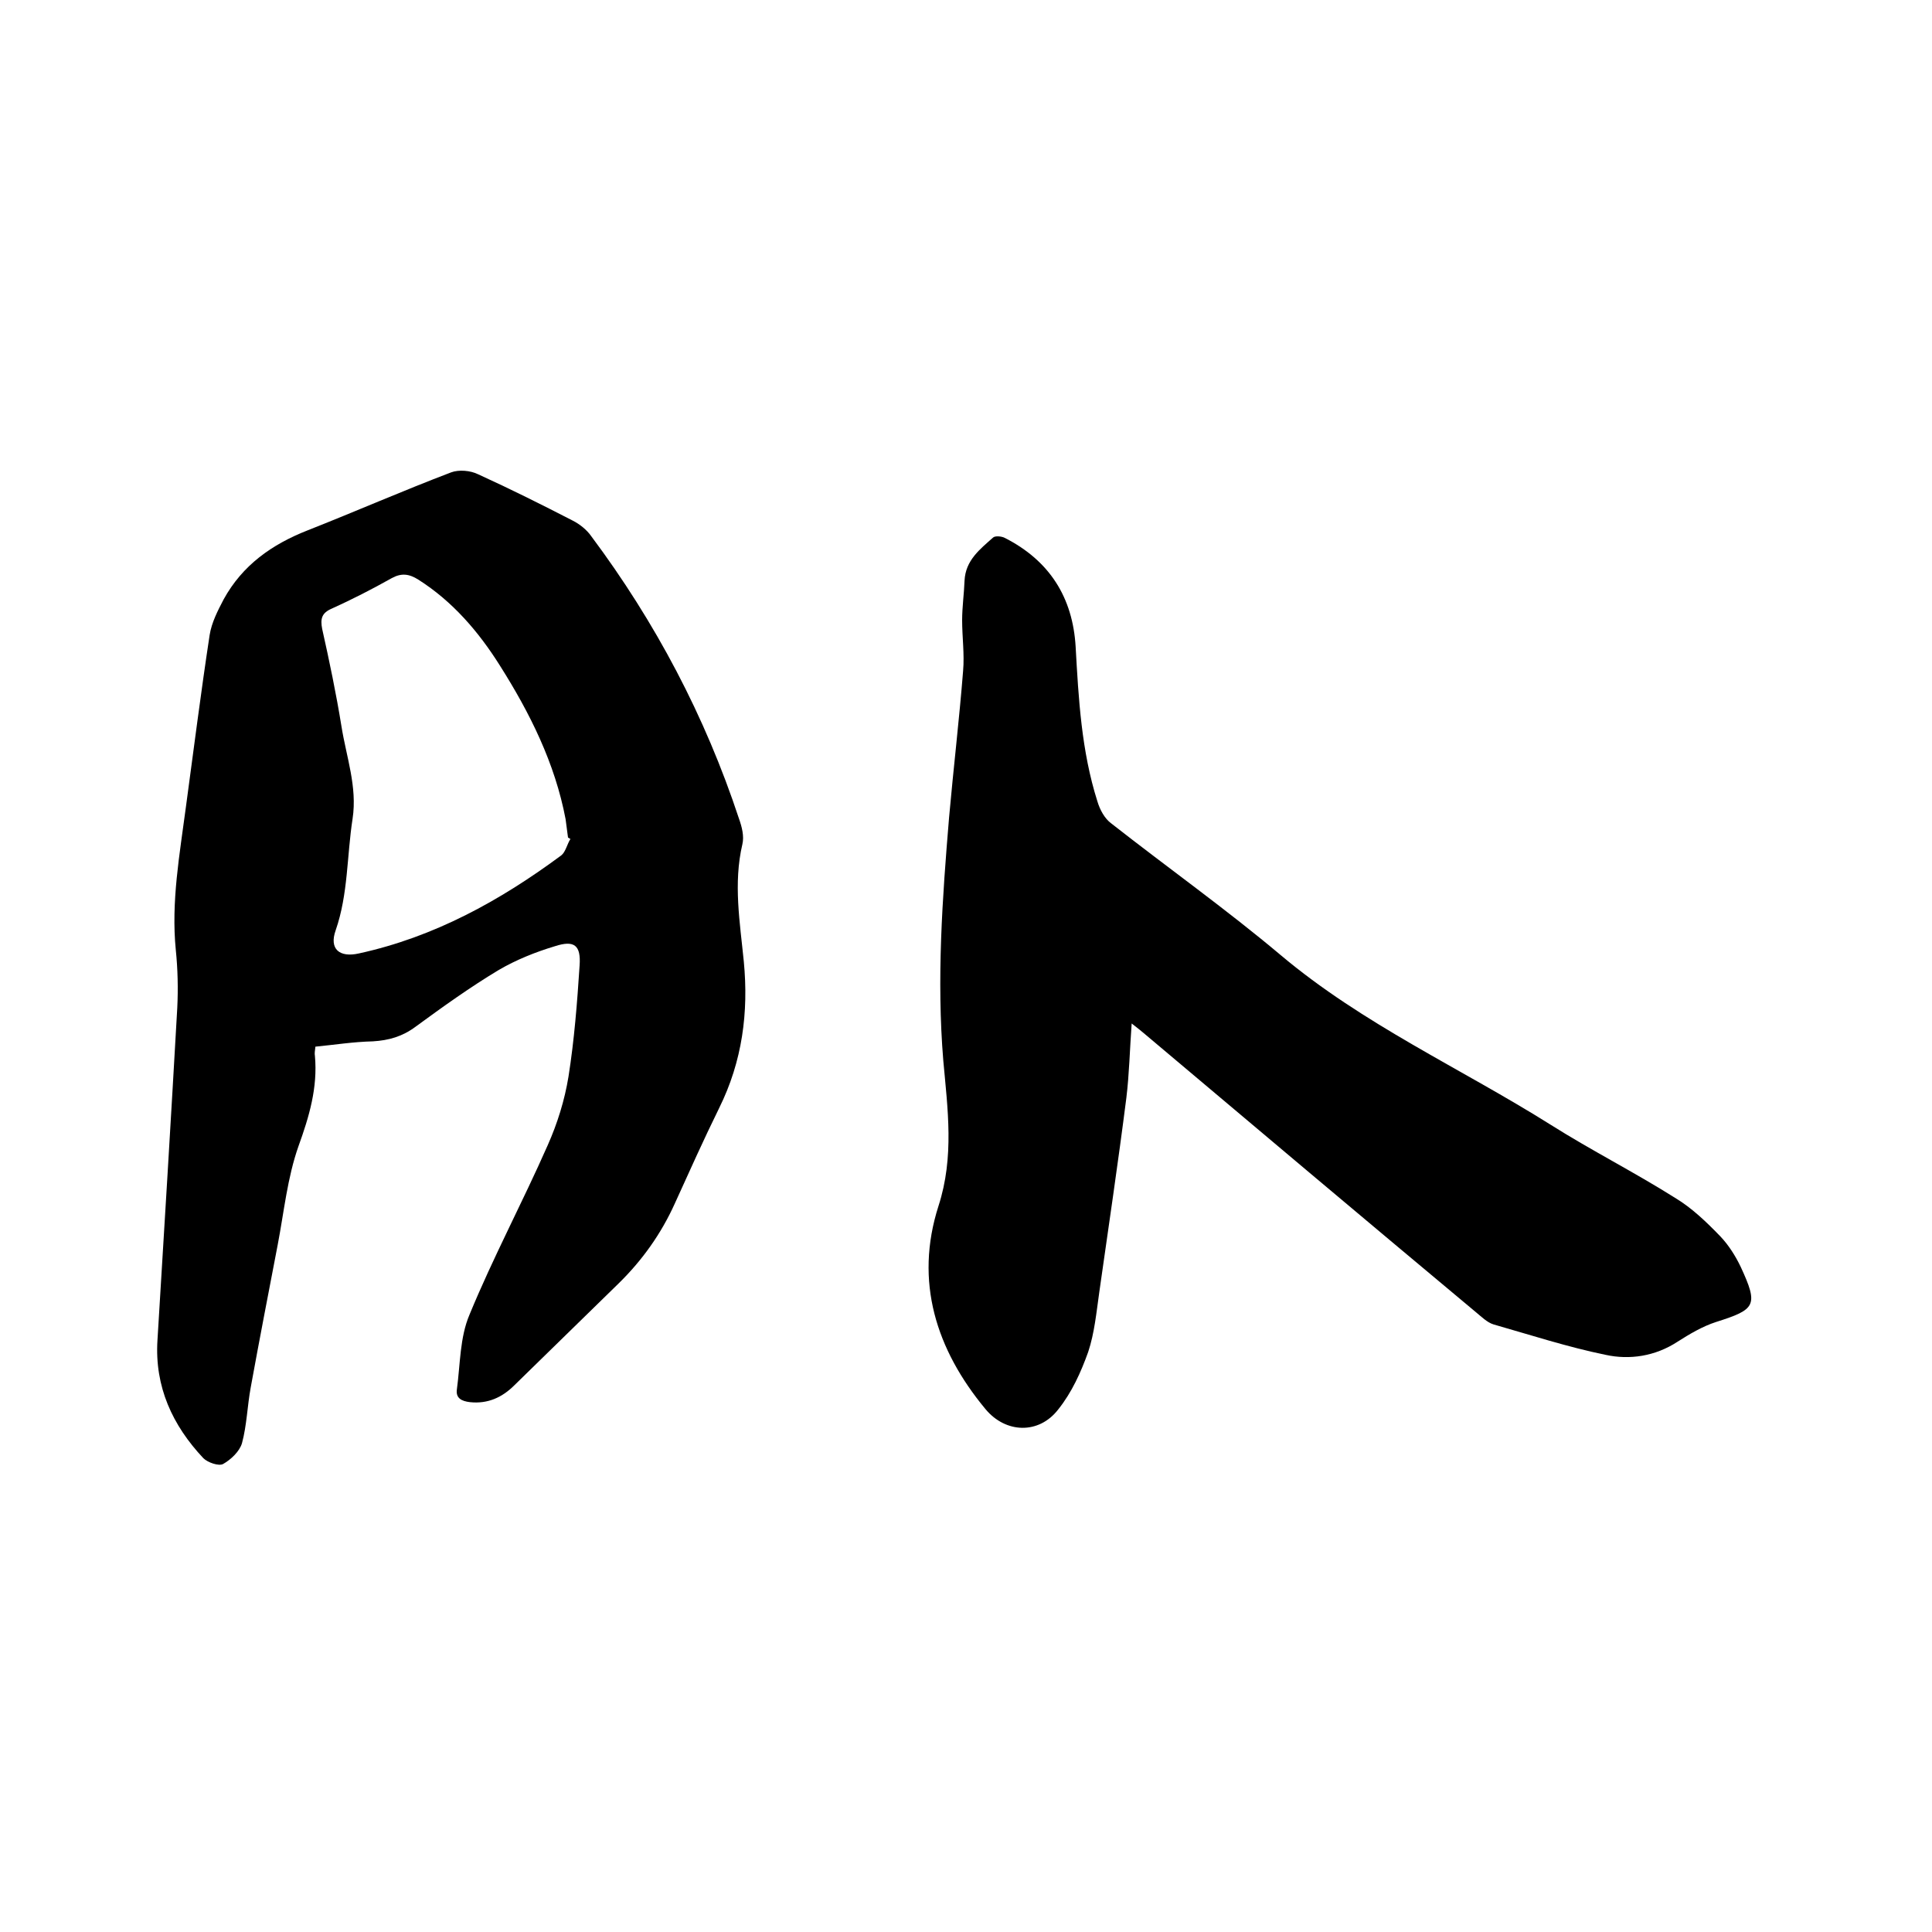 <svg enable-background="new 0 0 400 400" viewBox="0 0 400 400" xmlns="http://www.w3.org/2000/svg"><path d="m65.3 216.7c-.1.9-.2 1.4-.1 1.9.6 6.6-1.2 12.6-3.4 18.7-2.3 6.5-3 13.6-4.3 20.4-1.9 9.9-3.8 19.7-5.6 29.6-.7 3.8-.8 7.8-1.8 11.5-.5 1.7-2.3 3.4-3.9 4.3-.9.5-3.2-.3-4.1-1.2-6.4-6.8-10.1-14.8-9.5-24.4 1.4-22.9 2.8-45.8 4.1-68.8.2-4 .1-8.1-.3-12-1-10 .8-19.8 2.1-29.7 1.6-11.8 3.1-23.7 4.9-35.5.4-2.6 1.7-5.1 2.9-7.4 3.9-7.1 10-11.4 17.4-14.3 9.9-3.9 19.7-8.2 29.7-12 1.6-.6 4-.4 5.6.4 6.6 3 13.2 6.3 19.6 9.6 1.4.7 2.9 1.9 3.8 3.2 13.3 17.8 23.6 37.3 30.6 58.5.6 1.7 1.1 3.6.7 5.3-1.9 8.1-.5 16.2.3 24.3 1 10.5-.3 20.6-5.1 30.3-3.2 6.5-6.2 13.2-9.2 19.8-2.8 6.2-6.7 11.7-11.6 16.5-7.2 7-14.4 14.1-21.6 21.1-2.5 2.5-5.5 3.9-9.2 3.5-1.7-.2-3-.8-2.7-2.7.7-5.2.6-10.7 2.6-15.4 4.9-11.9 11-23.3 16.2-35.1 2-4.5 3.5-9.3 4.3-14.2 1.2-7.6 1.8-15.3 2.3-23 .3-4.2-1.1-5.3-5.1-4-4 1.2-8 2.8-11.6 4.9-6 3.6-11.7 7.7-17.3 11.8-2.7 2-5.5 2.8-8.8 3-4.1.1-7.8.7-11.9 1.1zm52.8-43c-.2-.1-.3-.2-.5-.3-.2-1.3-.3-2.5-.5-3.8-2.2-11.6-7.4-22-13.6-31.8-4.4-7-9.8-13.3-16.9-17.8-1.9-1.2-3.5-1.4-5.5-.3-4.1 2.3-8.2 4.4-12.4 6.3-2.1.9-2.4 2.1-2 4.2 1.5 6.7 2.9 13.4 4 20.2 1 6.3 3.3 12.5 2.3 19.1-1.2 7.7-.9 15.6-3.5 23.1-1.4 3.9.8 5.7 4.8 4.8 15.6-3.4 29.2-10.9 41.9-20.3.9-.7 1.2-2.3 1.9-3.4z"/><path d="m234.3 211.9c-.4 5.5-.5 10.5-1.1 15.4-1.7 13.4-3.7 26.8-5.6 40.2-.6 4.2-1 8.5-2.3 12.4-1.5 4.2-3.4 8.4-6.2 11.9-4 5.2-10.9 5-15.1-.1-10.2-12.3-14.7-26.4-9.7-42 3.3-10.2 1.9-20.1 1-30.1-1.4-16.9-.2-33.6 1.2-50.4.9-10.1 2.1-20.2 2.9-30.3.3-3.5-.2-7-.2-10.5 0-2.7.4-5.5.5-8.2.2-4.2 3.2-6.5 5.9-8.9.4-.4 1.8-.3 2.5.1 9.2 4.7 14 12.3 14.6 22.5.6 10.8 1.2 21.6 4.5 32 .5 1.7 1.5 3.6 2.9 4.6 11.6 9.1 23.7 17.7 35 27.2 17.1 14.4 37.4 23.5 56 35.2 8.4 5.3 17.3 9.8 25.7 15.1 3.5 2.1 6.5 5 9.4 8 1.7 1.8 3.1 4 4.2 6.3 3.7 8 3.1 8.8-5.1 11.4-2.8.9-5.5 2.5-8 4.1-4.6 3-9.9 3.8-14.9 2.7-7.8-1.6-15.5-4.1-23.2-6.3-1.3-.4-2.5-1.6-3.6-2.5-23-19.2-45.9-38.5-68.8-57.8-.6-.5-1.2-1-2.5-2z"/></svg>